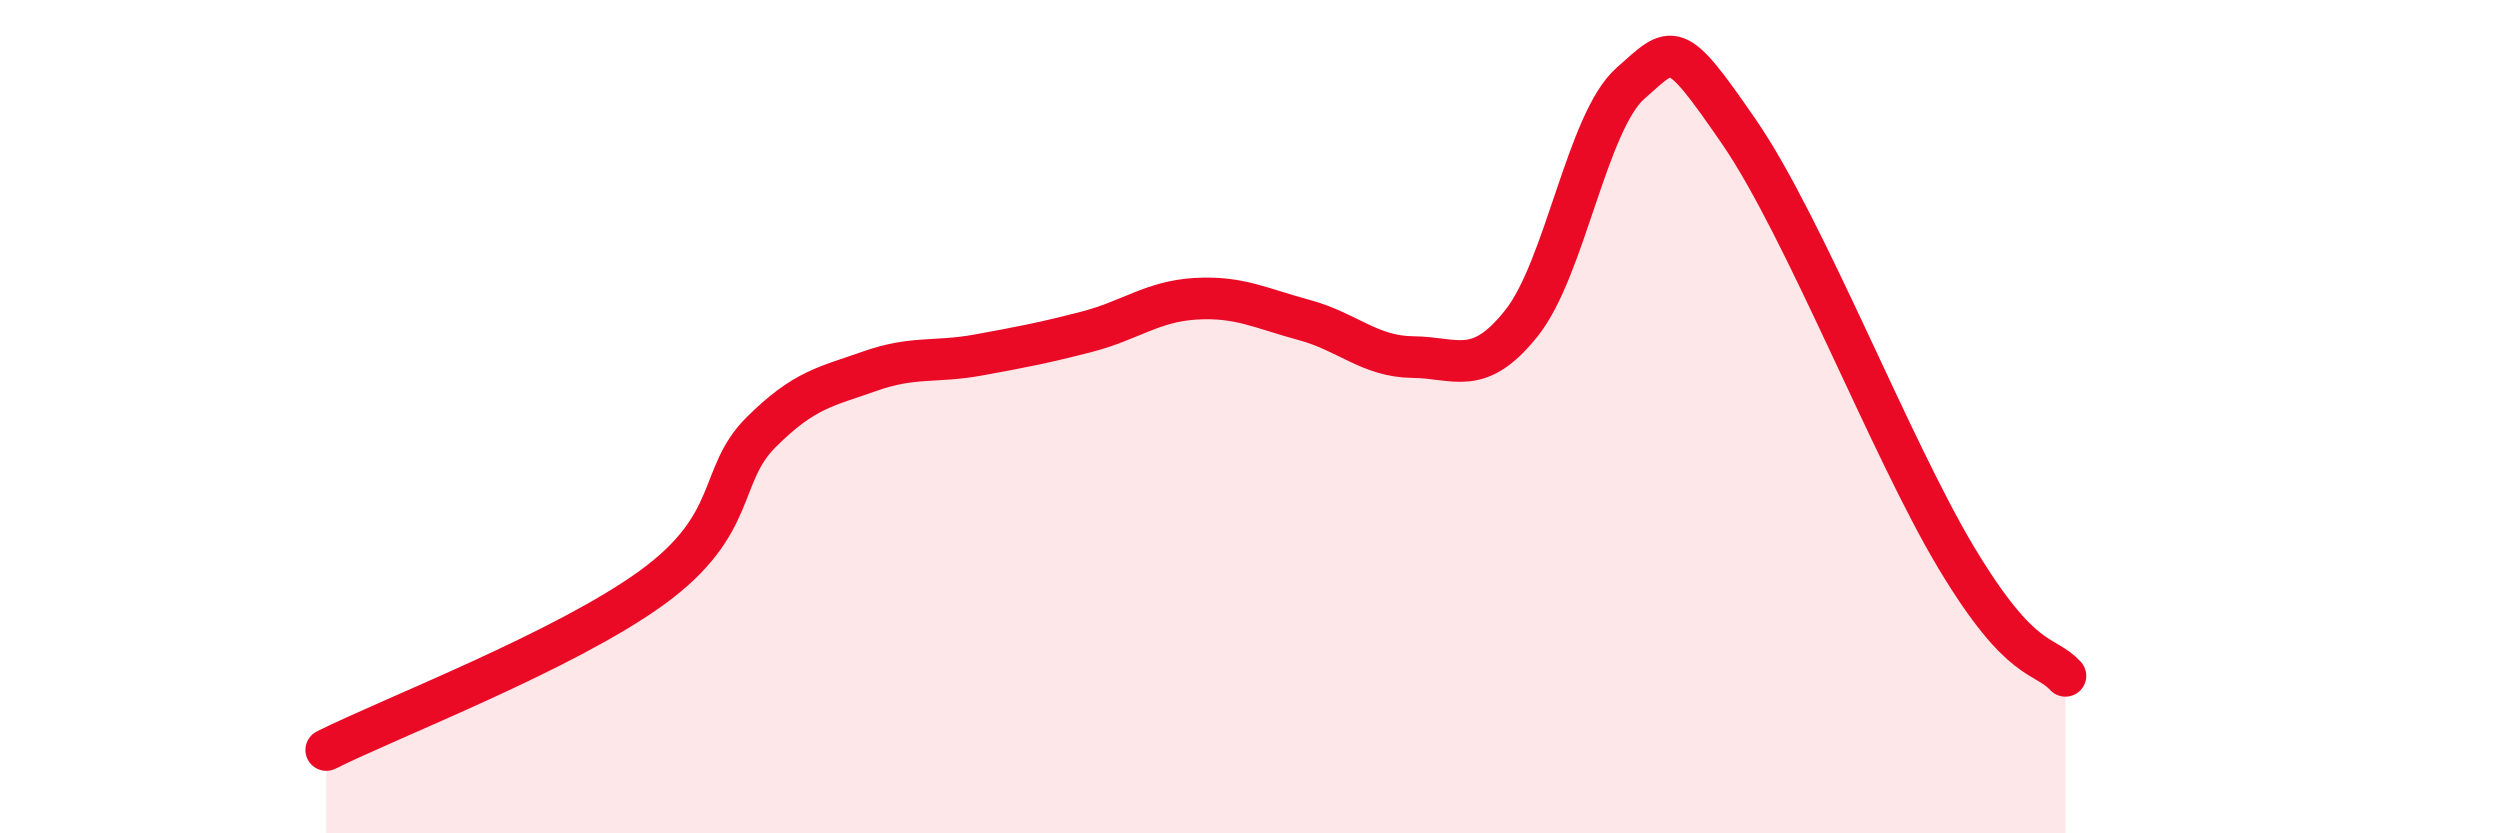 
    <svg width="60" height="20" viewBox="0 0 60 20" xmlns="http://www.w3.org/2000/svg">
      <path
        d="M 7.83,18 C 9.39,17.22 13.56,15.62 15.65,14.1 C 17.74,12.58 17.22,11.42 18.26,10.38 C 19.3,9.34 19.83,9.28 20.87,8.91 C 21.91,8.54 22.44,8.71 23.48,8.52 C 24.52,8.33 25.05,8.23 26.09,7.96 C 27.13,7.69 27.66,7.23 28.7,7.17 C 29.74,7.11 30.26,7.4 31.3,7.68 C 32.34,7.96 32.87,8.56 33.91,8.57 C 34.95,8.58 35.48,9.06 36.52,7.75 C 37.56,6.44 38.09,2.92 39.13,2 C 40.17,1.08 40.17,0.89 41.74,3.17 C 43.31,5.45 45.39,10.79 46.96,13.4 C 48.53,16.01 49.05,15.66 49.57,16.22L49.57 20L7.83 20Z"
        fill="#EB0A25"
        opacity="0.1"
        stroke-linecap="round"
        stroke-linejoin="round"
      />
      <path
        d="M 7.83,18 C 9.39,17.22 13.56,15.62 15.65,14.1 C 17.74,12.58 17.22,11.42 18.26,10.38 C 19.3,9.34 19.83,9.28 20.87,8.91 C 21.91,8.54 22.44,8.71 23.48,8.52 C 24.52,8.33 25.05,8.23 26.09,7.96 C 27.13,7.69 27.66,7.23 28.7,7.17 C 29.74,7.11 30.26,7.4 31.3,7.68 C 32.34,7.96 32.87,8.56 33.91,8.57 C 34.95,8.58 35.48,9.06 36.52,7.75 C 37.56,6.44 38.09,2.92 39.13,2 C 40.17,1.08 40.17,0.89 41.74,3.17 C 43.31,5.45 45.39,10.79 46.96,13.4 C 48.53,16.01 49.05,15.66 49.57,16.22"
        stroke="#EB0A25"
        stroke-width="1"
        fill="none"
        stroke-linecap="round"
        stroke-linejoin="round"
      />
    </svg>
  